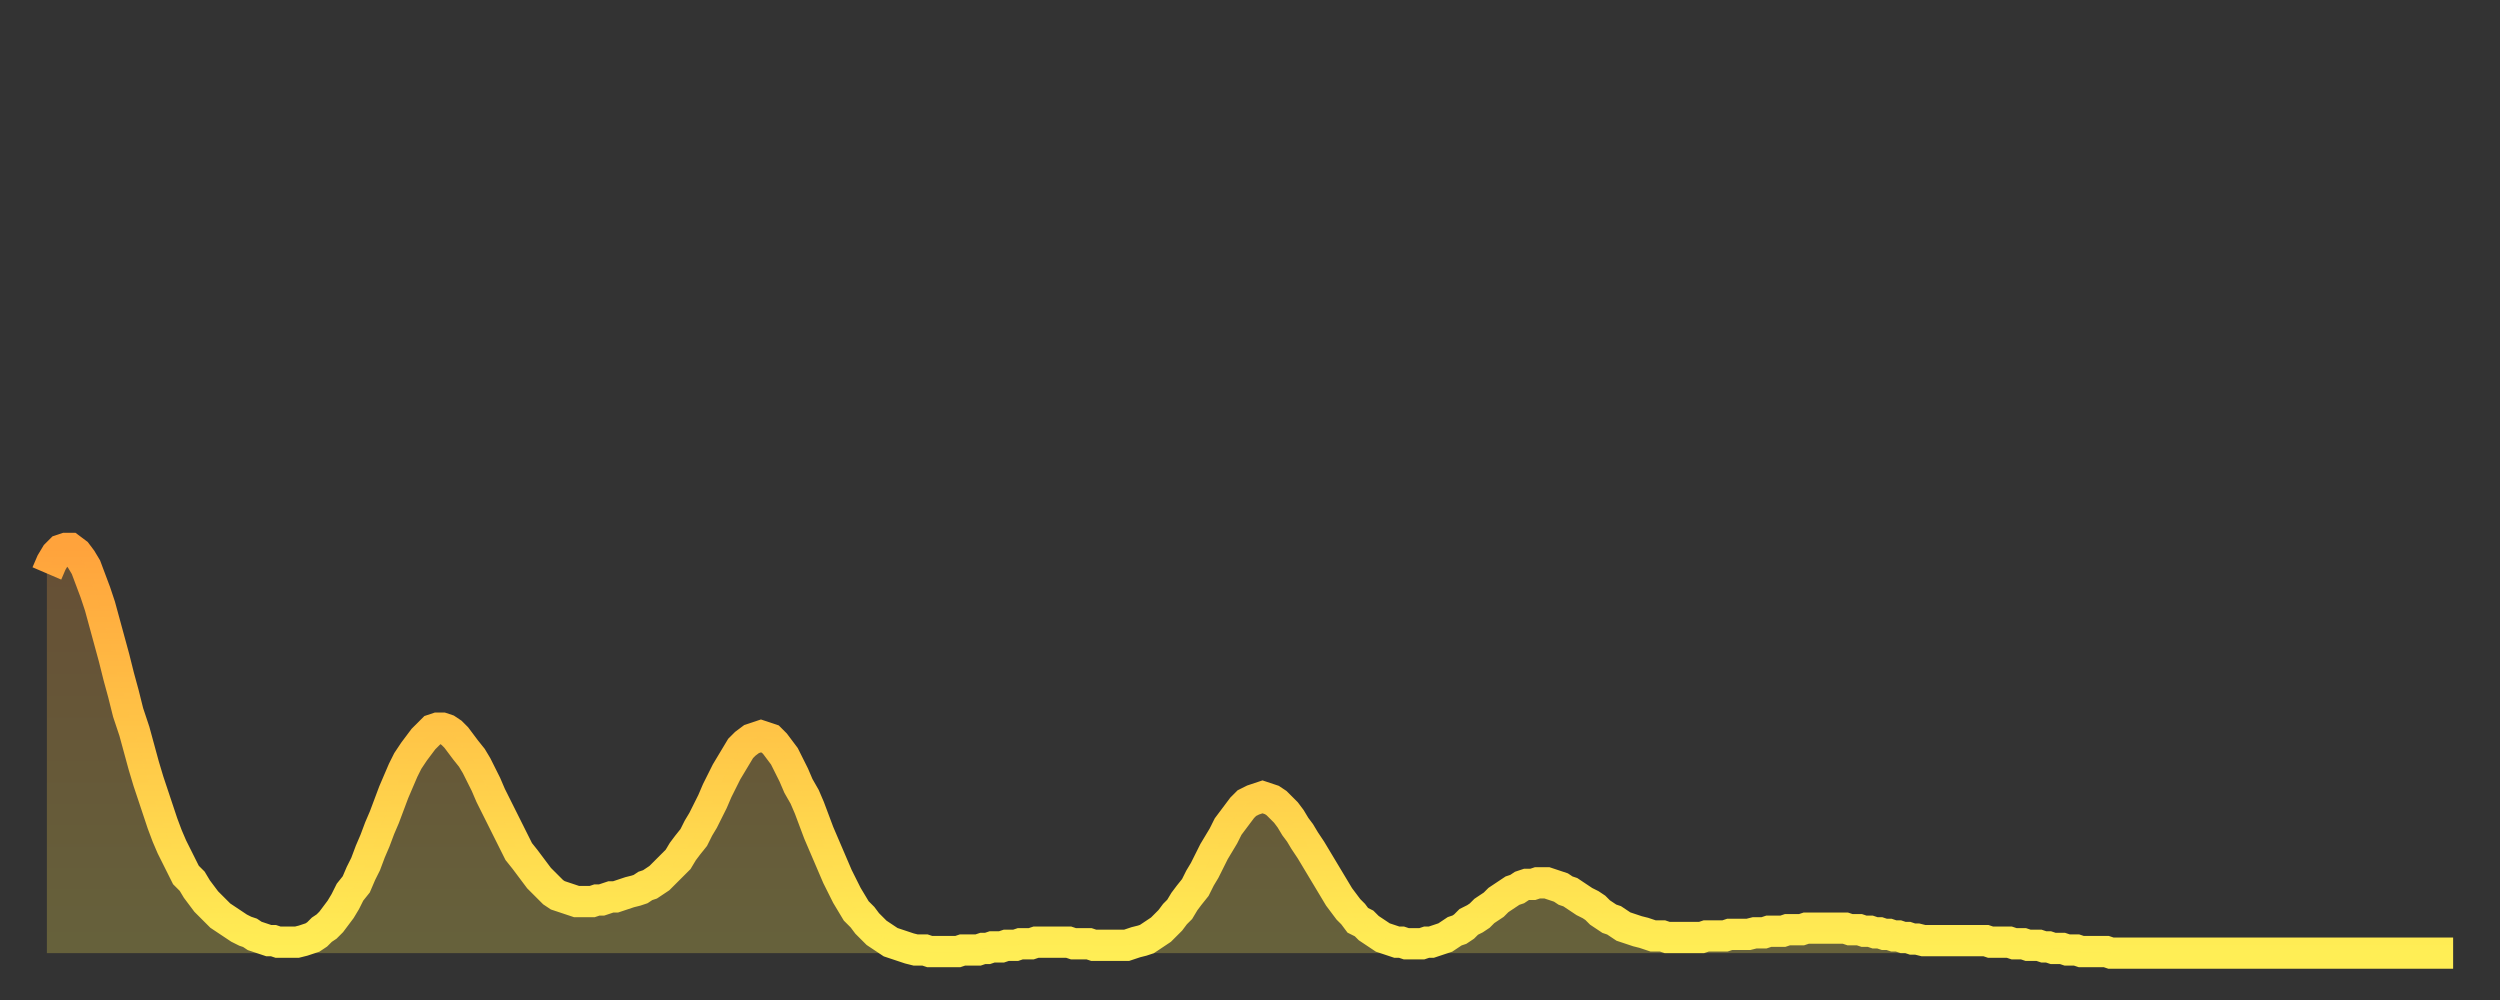 <?xml version="1.0" encoding="utf-8" ?>
<svg baseProfile="full" height="64" version="1.1" width="160" xmlns="http://www.w3.org/2000/svg" xmlns:ev="http://www.w3.org/2001/xml-events" xmlns:xlink="http://www.w3.org/1999/xlink"><rect width="100%" height="100%" fill="#333333" stroke="none"/><defs><linearGradient id="id320496" x1="0" x2="0" y1="0" y2="1"><stop offset="0%" stop-color="#ffa33c" /><stop offset="50%" stop-color="#ffc848" /><stop offset="100%" stop-color="#ffee55" /></linearGradient></defs><g transform="translate(3,3)"><g><path d="M 0.0 33.7 L 0.3 33.0 0.6 32.5 0.9 32.2 1.2 32.1 1.5 32.1 1.9 32.4 2.2 32.8 2.5 33.3 2.8 34.1 3.1 34.9 3.4 35.8 3.7 36.9 4.0 38.0 4.3 39.1 4.6 40.3 4.9 41.4 5.2 42.6 5.6 43.8 5.9 44.9 6.2 46.0 6.5 47.0 6.8 47.9 7.1 48.8 7.4 49.7 7.7 50.5 8.0 51.2 8.3 51.8 8.6 52.4 8.9 53.0 9.3 53.4 9.6 53.9 9.9 54.3 10.2 54.7 10.5 55.0 10.8 55.3 11.1 55.6 11.4 55.8 11.7 56.0 12.0 56.2 12.3 56.4 12.7 56.6 13.0 56.7 13.3 56.9 13.6 57.0 13.9 57.1 14.2 57.2 14.5 57.2 14.8 57.3 15.1 57.3 15.4 57.3 15.7 57.3 16.0 57.3 16.4 57.2 16.7 57.1 17.0 57.0 17.3 56.8 17.6 56.5 17.9 56.3 18.2 56.0 18.5 55.6 18.8 55.2 19.1 54.7 19.4 54.1 19.8 53.6 20.1 52.9 20.4 52.3 20.7 51.5 21.0 50.8 21.3 50.0 21.6 49.3 21.9 48.5 22.2 47.7 22.5 47.0 22.8 46.3 23.1 45.7 23.5 45.1 23.8 44.7 24.1 44.3 24.4 44.0 24.7 43.7 25.0 43.6 25.3 43.6 25.6 43.7 25.9 43.9 26.2 44.2 26.5 44.6 26.8 45.0 27.2 45.5 27.5 46.0 27.8 46.6 28.1 47.2 28.4 47.9 28.7 48.5 29.0 49.1 29.3 49.7 29.6 50.3 29.9 50.9 30.2 51.5 30.6 52.0 30.9 52.4 31.2 52.8 31.5 53.2 31.8 53.5 32.1 53.8 32.4 54.1 32.7 54.3 33.0 54.4 33.3 54.5 33.6 54.6 33.9 54.7 34.3 54.7 34.6 54.7 34.9 54.7 35.2 54.6 35.5 54.6 35.8 54.5 36.1 54.4 36.4 54.4 36.7 54.3 37.0 54.2 37.3 54.1 37.7 54.0 38.0 53.9 38.3 53.7 38.6 53.6 38.9 53.4 39.2 53.2 39.5 52.9 39.8 52.6 40.1 52.3 40.4 52.0 40.7 51.5 41.0 51.1 41.4 50.6 41.7 50.0 42.0 49.5 42.3 48.9 42.6 48.3 42.9 47.6 43.2 47.0 43.5 46.4 43.8 45.9 44.1 45.4 44.4 44.9 44.7 44.6 45.1 44.3 45.4 44.2 45.7 44.1 46.0 44.2 46.3 44.3 46.6 44.6 46.9 45.0 47.2 45.4 47.5 46.0 47.8 46.6 48.1 47.3 48.5 48.0 48.8 48.7 49.1 49.5 49.4 50.3 49.7 51.0 50.0 51.7 50.3 52.4 50.6 53.1 50.9 53.7 51.2 54.3 51.5 54.8 51.8 55.3 52.2 55.7 52.5 56.1 52.8 56.4 53.1 56.7 53.4 56.9 53.7 57.1 54.0 57.3 54.3 57.4 54.6 57.5 54.9 57.6 55.2 57.7 55.6 57.8 55.9 57.8 56.2 57.8 56.5 57.9 56.8 57.9 57.1 57.9 57.4 57.9 57.7 57.9 58.0 57.9 58.3 57.9 58.6 57.8 58.9 57.8 59.3 57.8 59.6 57.8 59.9 57.7 60.2 57.7 60.5 57.6 60.8 57.6 61.1 57.6 61.4 57.5 61.7 57.5 62.0 57.5 62.3 57.4 62.6 57.4 63.0 57.4 63.3 57.3 63.6 57.3 63.9 57.3 64.2 57.3 64.5 57.3 64.8 57.3 65.1 57.3 65.4 57.3 65.7 57.4 66.0 57.4 66.4 57.4 66.7 57.4 67.0 57.5 67.3 57.5 67.6 57.5 67.9 57.5 68.2 57.5 68.5 57.5 68.8 57.5 69.1 57.5 69.4 57.4 69.7 57.3 70.1 57.2 70.4 57.1 70.7 56.9 71.0 56.7 71.3 56.5 71.6 56.2 71.9 55.9 72.2 55.5 72.5 55.2 72.8 54.7 73.1 54.3 73.5 53.8 73.8 53.2 74.1 52.7 74.4 52.1 74.7 51.5 75.0 51.0 75.3 50.5 75.6 49.9 75.9 49.5 76.2 49.1 76.5 48.7 76.8 48.4 77.2 48.2 77.5 48.1 77.8 48.0 78.1 48.1 78.4 48.2 78.7 48.4 79.0 48.7 79.3 49.0 79.6 49.4 79.9 49.9 80.2 50.3 80.5 50.8 80.9 51.4 81.2 51.9 81.5 52.4 81.8 52.9 82.1 53.4 82.4 53.9 82.7 54.4 83.0 54.8 83.3 55.2 83.6 55.5 83.9 55.9 84.3 56.1 84.6 56.4 84.9 56.6 85.2 56.8 85.5 57.0 85.8 57.1 86.1 57.2 86.4 57.3 86.7 57.3 87.0 57.4 87.3 57.4 87.6 57.4 88.0 57.4 88.3 57.3 88.6 57.3 88.9 57.2 89.2 57.1 89.5 57.0 89.8 56.8 90.1 56.6 90.4 56.5 90.7 56.3 91.0 56.0 91.4 55.8 91.7 55.6 92.0 55.3 92.3 55.1 92.6 54.9 92.9 54.6 93.2 54.4 93.5 54.2 93.8 54.0 94.1 53.9 94.4 53.7 94.7 53.6 95.1 53.6 95.4 53.5 95.7 53.5 96.0 53.5 96.3 53.6 96.6 53.7 96.9 53.8 97.2 54.0 97.5 54.1 97.8 54.3 98.1 54.5 98.4 54.7 98.8 54.9 99.1 55.1 99.4 55.4 99.7 55.6 100.0 55.8 100.3 55.9 100.6 56.1 100.9 56.3 101.2 56.4 101.5 56.5 101.8 56.6 102.2 56.7 102.5 56.8 102.8 56.9 103.1 56.9 103.4 56.9 103.7 57.0 104.0 57.0 104.3 57.0 104.6 57.0 104.9 57.0 105.2 57.0 105.5 57.0 105.9 57.0 106.2 56.9 106.5 56.9 106.8 56.9 107.1 56.9 107.4 56.9 107.7 56.8 108.0 56.8 108.3 56.8 108.6 56.8 108.9 56.8 109.3 56.7 109.6 56.7 109.9 56.7 110.2 56.6 110.5 56.6 110.8 56.6 111.1 56.6 111.4 56.5 111.7 56.5 112.0 56.5 112.3 56.5 112.6 56.4 113.0 56.4 113.3 56.4 113.6 56.4 113.9 56.4 114.2 56.4 114.5 56.4 114.8 56.4 115.1 56.4 115.4 56.5 115.7 56.5 116.0 56.5 116.3 56.6 116.7 56.6 117.0 56.7 117.3 56.7 117.6 56.8 117.9 56.8 118.2 56.9 118.5 56.9 118.8 57.0 119.1 57.0 119.4 57.1 119.7 57.1 120.1 57.2 120.4 57.2 120.7 57.2 121.0 57.2 121.3 57.2 121.6 57.2 121.9 57.2 122.2 57.2 122.5 57.2 122.8 57.2 123.1 57.2 123.4 57.2 123.8 57.2 124.1 57.2 124.4 57.3 124.7 57.3 125.0 57.3 125.3 57.3 125.6 57.3 125.9 57.4 126.2 57.4 126.5 57.4 126.8 57.5 127.2 57.5 127.5 57.5 127.8 57.6 128.1 57.6 128.4 57.7 128.7 57.7 129.0 57.7 129.3 57.8 129.6 57.8 129.9 57.8 130.2 57.9 130.5 57.9 130.9 57.9 131.2 57.9 131.5 57.9 131.8 57.9 132.1 58.0 132.4 58.0 132.7 58.0 133.0 58.0 133.3 58.0 133.6 58.0 133.9 58.0 134.2 58.0 134.6 58.0 134.9 58.0 135.2 58.0 135.5 58.0 135.8 58.0 136.1 58.0 136.4 58.0 136.7 58.0 137.0 58.0 137.3 58.0 137.6 58.0 138.0 58.0 138.3 58.0 138.6 58.0 138.9 58.0 139.2 58.0 139.5 58.0 139.8 58.0 140.1 58.0 140.4 58.0 140.7 58.0 141.0 58.0 141.3 58.0 141.7 58.0 142.0 58.0 142.3 58.0 142.6 58.0 142.9 58.0 143.2 58.0 143.5 58.0 143.8 58.0 144.1 58.0 144.4 58.0 144.7 58.0 145.1 58.0 145.4 58.0 145.7 58.0 146.0 58.0 146.3 58.0 146.6 58.0 146.9 58.0 147.2 58.0 147.5 58.0 147.8 58.0 148.1 58.0 148.4 58.0 148.8 58.0 149.1 58.0 149.4 58.0 149.7 58.0 150.0 58.0 150.3 58.0 150.6 58.0 150.9 58.0 151.2 58.0 151.5 58.0 151.8 58.0 152.1 58.0 152.5 58.0 152.8 58.0 153.1 58.0 153.4 58.0 153.7 58.0 154.0 58.0" fill="none" id="graph-curve" opacity="1" stroke="url(#id320496)" stroke-width="2" /><path d="M 0 58 L 0.0 33.7 0.3 33.0 0.6 32.5 0.9 32.2 1.2 32.1 1.5 32.1 1.9 32.4 2.2 32.8 2.5 33.3 2.8 34.1 3.1 34.9 3.4 35.8 3.7 36.9 4.0 38.0 4.3 39.1 4.6 40.3 4.9 41.4 5.2 42.6 5.6 43.8 5.9 44.9 6.2 46.0 6.5 47.0 6.8 47.9 7.1 48.8 7.4 49.7 7.7 50.5 8.0 51.2 8.3 51.8 8.6 52.4 8.9 53.0 9.3 53.4 9.6 53.9 9.9 54.3 10.2 54.7 10.5 55.0 10.8 55.3 11.1 55.6 11.4 55.8 11.7 56.0 12.0 56.2 12.3 56.4 12.7 56.6 13.0 56.7 13.3 56.9 13.6 57.0 13.9 57.1 14.2 57.2 14.5 57.2 14.8 57.3 15.1 57.3 15.4 57.3 15.7 57.3 16.0 57.3 16.4 57.2 16.7 57.1 17.0 57.0 17.3 56.8 17.6 56.5 17.9 56.3 18.2 56.0 18.5 55.6 18.8 55.2 19.1 54.7 19.4 54.1 19.8 53.6 20.1 52.9 20.4 52.3 20.7 51.5 21.0 50.8 21.3 50.0 21.6 49.3 21.9 48.5 22.2 47.7 22.5 47.0 22.8 46.3 23.1 45.7 23.5 45.1 23.8 44.7 24.1 44.3 24.4 44.0 24.7 43.7 25.0 43.6 25.3 43.6 25.6 43.7 25.9 43.9 26.2 44.2 26.5 44.6 26.8 45.0 27.2 45.5 27.5 46.0 27.8 46.6 28.1 47.2 28.4 47.9 28.7 48.5 29.0 49.1 29.3 49.7 29.6 50.3 29.9 50.9 30.2 51.5 30.6 52.0 30.9 52.4 31.2 52.8 31.5 53.2 31.8 53.5 32.1 53.8 32.4 54.1 32.7 54.3 33.0 54.4 33.3 54.5 33.6 54.6 33.9 54.7 34.3 54.7 34.6 54.7 34.9 54.7 35.2 54.6 35.5 54.6 35.8 54.5 36.1 54.4 36.4 54.4 36.7 54.3 37.0 54.2 37.3 54.1 37.7 54.0 38.0 53.9 38.3 53.7 38.6 53.6 38.9 53.4 39.2 53.2 39.5 52.9 39.8 52.6 40.1 52.3 40.4 52.0 40.7 51.5 41.0 51.1 41.4 50.6 41.7 50.0 42.0 49.5 42.3 48.9 42.6 48.3 42.9 47.6 43.2 47.0 43.5 46.4 43.8 45.9 44.1 45.4 44.4 44.9 44.7 44.6 45.1 44.3 45.4 44.2 45.7 44.1 46.0 44.2 46.3 44.3 46.6 44.6 46.9 45.0 47.2 45.4 47.5 46.0 47.8 46.6 48.1 47.3 48.5 48.0 48.8 48.7 49.1 49.5 49.4 50.3 49.7 51.0 50.0 51.7 50.3 52.4 50.6 53.1 50.9 53.7 51.2 54.3 51.5 54.8 51.8 55.3 52.2 55.7 52.5 56.1 52.8 56.4 53.1 56.7 53.4 56.9 53.7 57.1 54.0 57.3 54.3 57.4 54.6 57.5 54.9 57.6 55.2 57.7 55.6 57.8 55.9 57.8 56.2 57.8 56.5 57.9 56.8 57.9 57.1 57.9 57.4 57.9 57.7 57.9 58.0 57.9 58.3 57.9 58.6 57.8 58.9 57.8 59.3 57.8 59.6 57.8 59.9 57.7 60.2 57.7 60.5 57.6 60.8 57.6 61.1 57.6 61.4 57.5 61.7 57.5 62.0 57.5 62.3 57.4 62.6 57.4 63.0 57.4 63.3 57.3 63.6 57.3 63.9 57.3 64.2 57.3 64.5 57.3 64.8 57.3 65.1 57.3 65.4 57.3 65.7 57.4 66.0 57.4 66.4 57.4 66.7 57.4 67.0 57.5 67.3 57.5 67.6 57.5 67.9 57.5 68.2 57.5 68.5 57.5 68.8 57.5 69.1 57.5 69.4 57.4 69.7 57.3 70.1 57.2 70.4 57.1 70.7 56.9 71.0 56.7 71.3 56.5 71.6 56.2 71.9 55.9 72.2 55.5 72.5 55.2 72.8 54.7 73.1 54.3 73.5 53.8 73.8 53.2 74.1 52.7 74.4 52.1 74.7 51.5 75.0 51.0 75.3 50.5 75.6 49.9 75.9 49.5 76.2 49.1 76.5 48.7 76.8 48.4 77.2 48.2 77.5 48.1 77.8 48.0 78.1 48.1 78.4 48.2 78.7 48.4 79.0 48.7 79.3 49.0 79.6 49.4 79.9 49.9 80.2 50.3 80.5 50.8 80.9 51.4 81.2 51.9 81.5 52.4 81.8 52.9 82.1 53.4 82.4 53.9 82.7 54.4 83.0 54.8 83.3 55.2 83.6 55.5 83.9 55.9 84.3 56.1 84.6 56.4 84.9 56.6 85.2 56.8 85.5 57.0 85.8 57.1 86.1 57.2 86.4 57.3 86.7 57.3 87.0 57.4 87.3 57.4 87.6 57.4 88.0 57.4 88.3 57.3 88.6 57.3 88.9 57.2 89.2 57.1 89.5 57.0 89.8 56.8 90.1 56.6 90.4 56.5 90.7 56.3 91.0 56.0 91.4 55.8 91.7 55.6 92.0 55.3 92.3 55.1 92.6 54.9 92.9 54.6 93.2 54.4 93.5 54.2 93.8 54.0 94.1 53.9 94.4 53.7 94.7 53.6 95.1 53.6 95.4 53.5 95.7 53.5 96.0 53.5 96.3 53.6 96.6 53.7 96.9 53.8 97.2 54.0 97.5 54.1 97.8 54.3 98.1 54.5 98.4 54.7 98.8 54.9 99.1 55.1 99.4 55.4 99.7 55.6 100.0 55.8 100.3 55.9 100.6 56.1 100.9 56.3 101.2 56.4 101.5 56.5 101.8 56.6 102.2 56.7 102.5 56.8 102.8 56.9 103.1 56.9 103.4 56.9 103.7 57.0 104.0 57.0 104.3 57.0 104.6 57.0 104.9 57.0 105.2 57.0 105.5 57.0 105.9 57.0 106.2 56.9 106.5 56.9 106.8 56.9 107.1 56.9 107.4 56.9 107.7 56.8 108.0 56.8 108.3 56.8 108.6 56.8 108.9 56.8 109.3 56.7 109.6 56.7 109.9 56.7 110.2 56.6 110.5 56.6 110.8 56.6 111.1 56.6 111.4 56.5 111.7 56.5 112.0 56.5 112.3 56.5 112.6 56.4 113.0 56.4 113.3 56.4 113.6 56.4 113.9 56.4 114.2 56.4 114.5 56.4 114.8 56.4 115.1 56.4 115.4 56.5 115.7 56.5 116.0 56.5 116.3 56.6 116.7 56.6 117.0 56.7 117.3 56.7 117.6 56.8 117.9 56.8 118.2 56.9 118.5 56.9 118.8 57.0 119.1 57.0 119.4 57.1 119.7 57.1 120.1 57.2 120.4 57.2 120.7 57.2 121.0 57.2 121.3 57.2 121.6 57.2 121.9 57.2 122.2 57.2 122.5 57.2 122.8 57.2 123.1 57.2 123.4 57.2 123.8 57.2 124.1 57.2 124.4 57.3 124.7 57.3 125.0 57.3 125.3 57.3 125.6 57.3 125.9 57.4 126.2 57.4 126.5 57.4 126.8 57.5 127.2 57.5 127.5 57.5 127.8 57.6 128.1 57.6 128.4 57.7 128.7 57.7 129.0 57.7 129.3 57.8 129.6 57.8 129.9 57.8 130.2 57.9 130.5 57.9 130.9 57.9 131.2 57.9 131.5 57.9 131.8 57.9 132.1 58.0 132.4 58.0 132.7 58.0 133.0 58.0 133.3 58.0 133.6 58.0 133.9 58.0 134.2 58.0 134.6 58.0 134.9 58.0 135.2 58.0 135.5 58.0 135.8 58.0 136.1 58.0 136.4 58.0 136.7 58.0 137.0 58.0 137.3 58.0 137.6 58.0 138.0 58.0 138.3 58.0 138.6 58.0 138.9 58.0 139.2 58.0 139.5 58.0 139.8 58.0 140.1 58.0 140.4 58.0 140.7 58.0 141.0 58.0 141.3 58.0 141.7 58.0 142.0 58.0 142.3 58.0 142.6 58.0 142.9 58.0 143.2 58.0 143.5 58.0 143.8 58.0 144.1 58.0 144.4 58.0 144.7 58.0 145.1 58.0 145.4 58.0 145.7 58.0 146.0 58.0 146.3 58.0 146.6 58.0 146.9 58.0 147.2 58.0 147.5 58.0 147.8 58.0 148.1 58.0 148.4 58.0 148.8 58.0 149.1 58.0 149.4 58.0 149.7 58.0 150.0 58.0 150.3 58.0 150.6 58.0 150.9 58.0 151.2 58.0 151.5 58.0 151.8 58.0 152.1 58.0 152.5 58.0 152.8 58.0 153.1 58.0 153.4 58.0 153.7 58.0 154.0 58.0 154 58" fill="url(#id320496)" fill-opacity=".25" id="graph-shadow" /></g></g></svg>